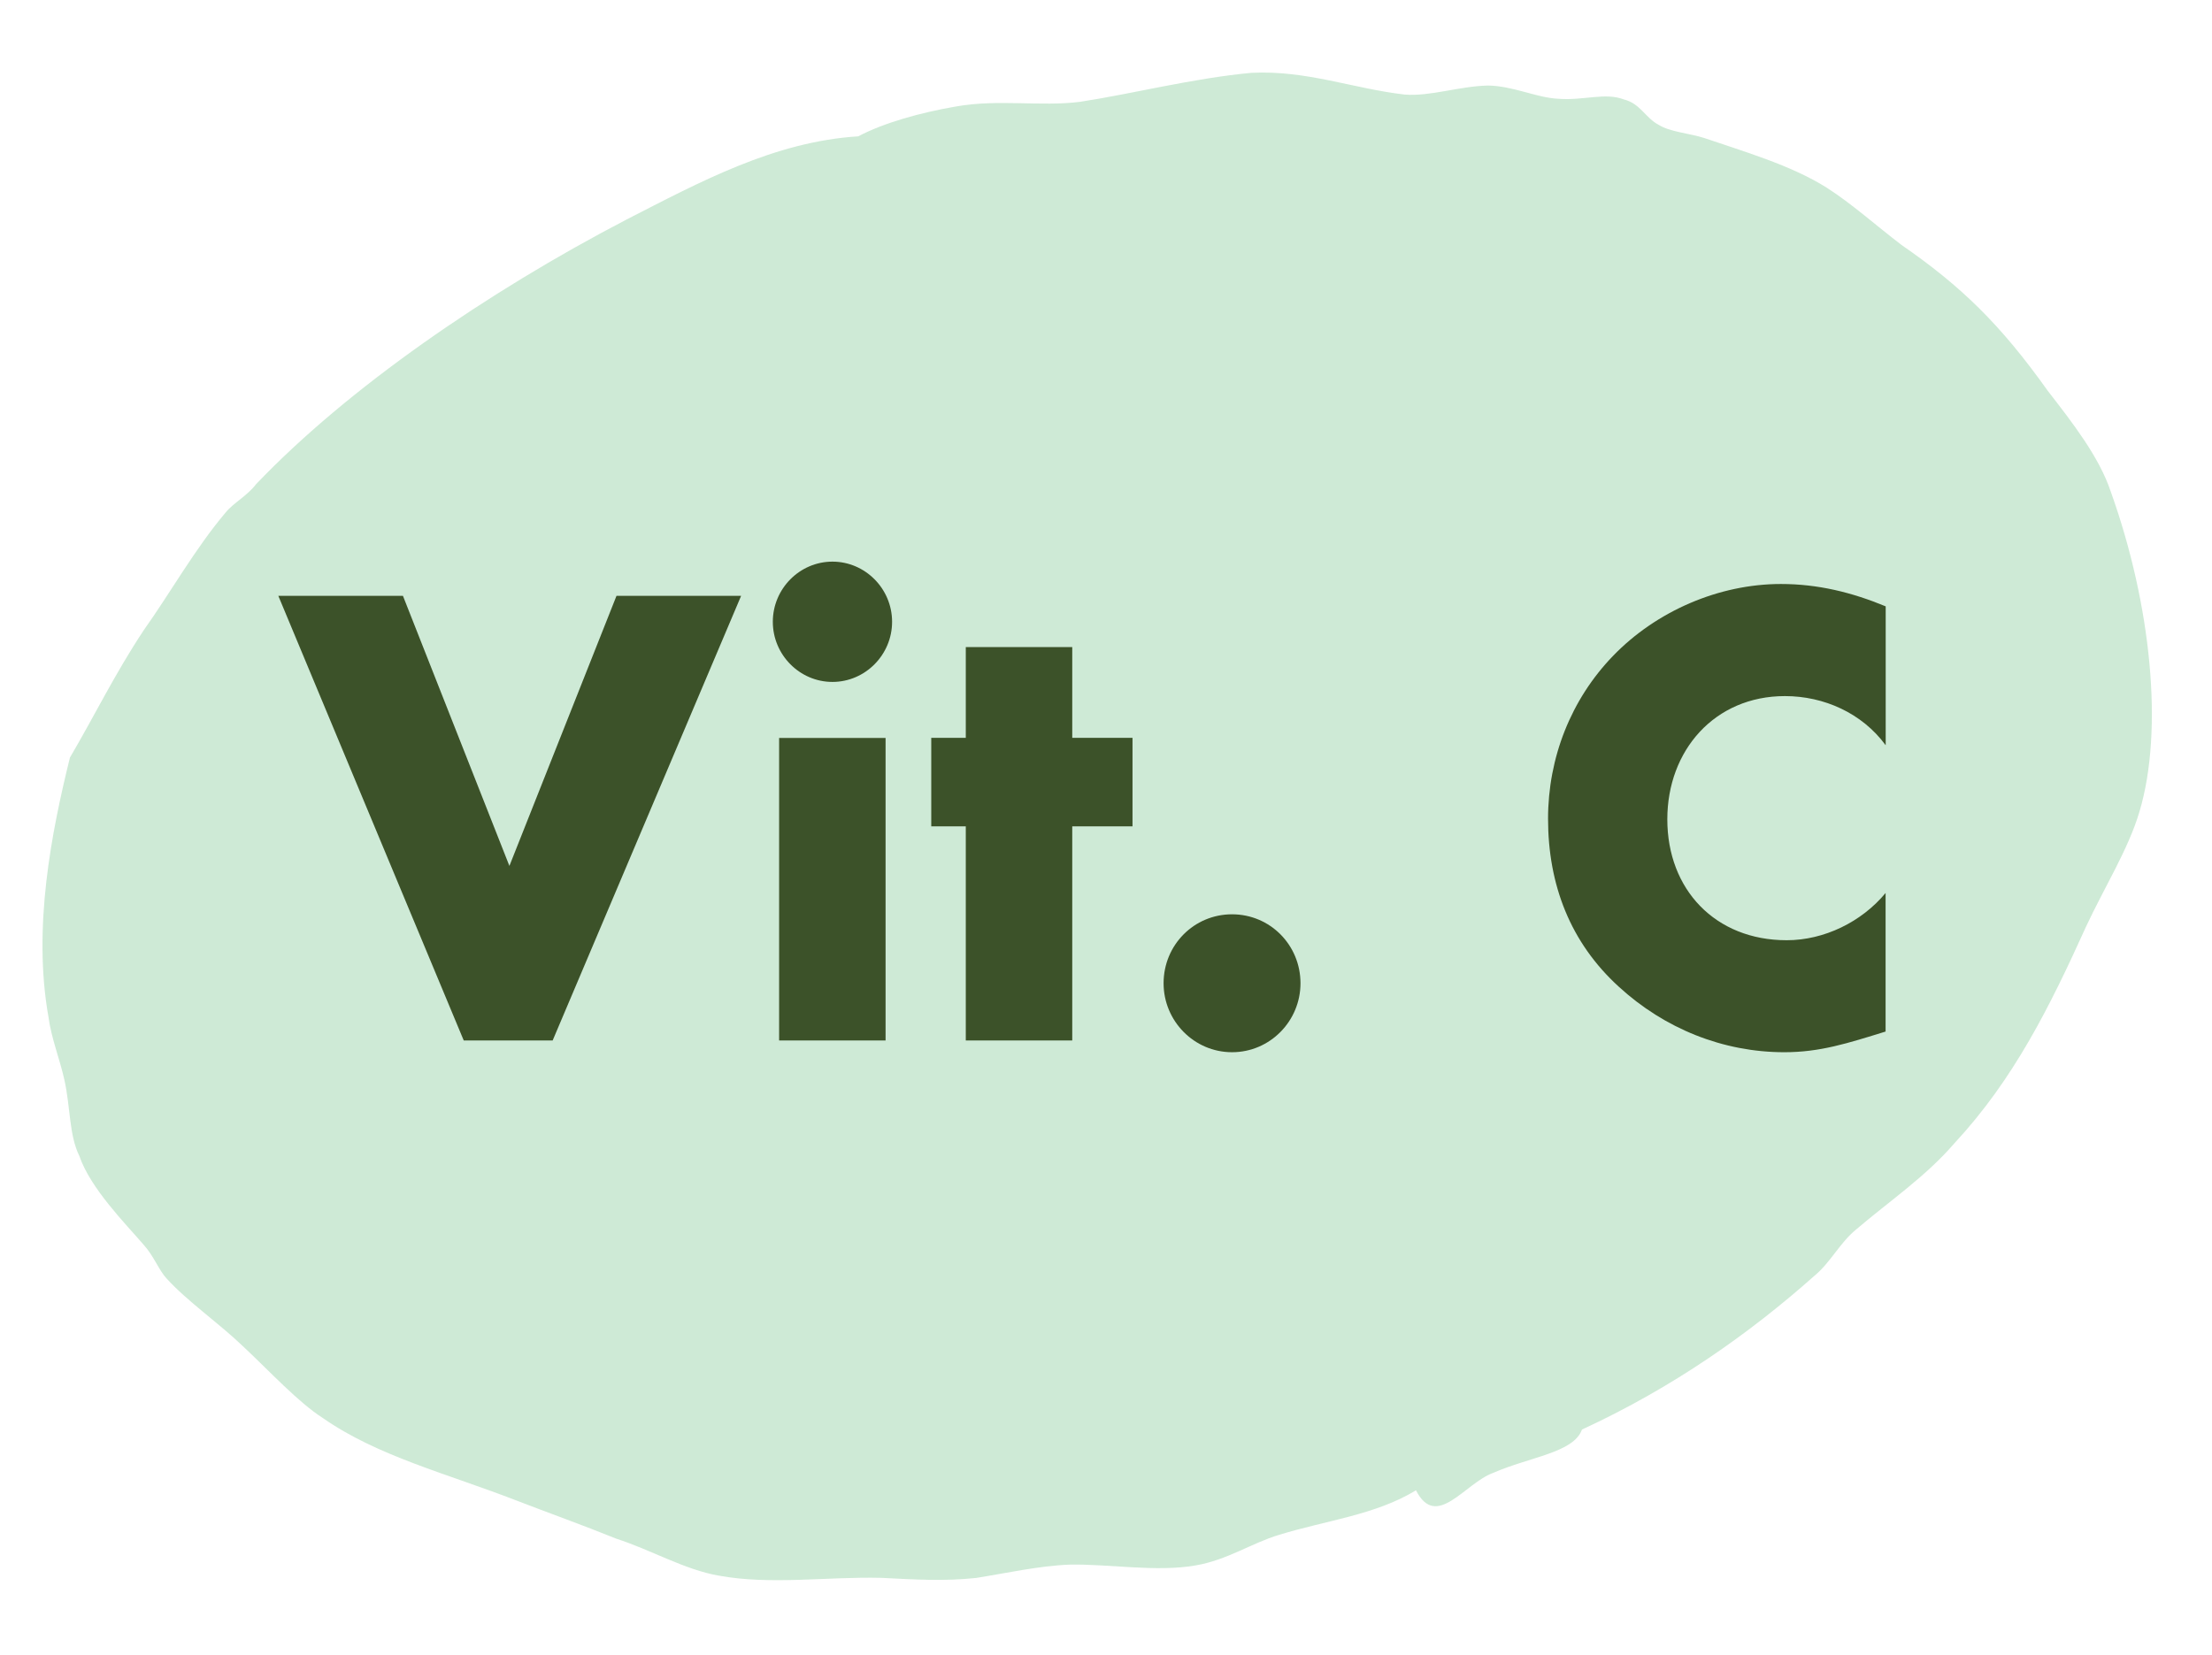 <?xml version="1.0" encoding="utf-8"?>
<!-- Generator: Adobe Illustrator 28.0.0, SVG Export Plug-In . SVG Version: 6.00 Build 0)  -->
<svg version="1.1" id="Layer_1" xmlns="http://www.w3.org/2000/svg" xmlns:xlink="http://www.w3.org/1999/xlink" x="0px" y="0px"
	 viewBox="0 0 210.69 157.7" style="enable-background:new 0 0 210.69 157.7;" xml:space="preserve">
<style type="text/css">
	.st0{opacity:0.32;fill:#65BD7F;enable-background:new    ;}
	.st1{enable-background:new    ;}
	.st2{fill:#3C5229;}
</style>
<path class="st0" d="M142.22,140.33c-2.72,0.99-5.4,5.48-7.35,1.66c-3.88,2.36-8.56,2.86-13.03,4.24c-2.59,0.77-4.98,2.42-7.99,2.92
	c-3.72,0.65-8.31-0.16-11.97-0.08c-2.92,0.11-6.07,0.82-8.91,1.27c-3.06,0.32-5.66,0.16-9.01-0.01c-5.18-0.13-10.51,0.7-15.49-0.21
	c-3.25-0.56-6.42-2.44-9.79-3.53c-3.23-1.31-6.42-2.44-9.44-3.61c-6.64-2.58-13.26-4.23-18.48-7.87c-2.36-1.51-5.03-4.42-7.58-6.81
	c-2.34-2.25-5.37-4.34-7.32-6.5c-0.72-0.77-1.21-2.14-2.19-3.22c-1.74-2.02-5.05-5.35-6.11-8.44c-0.99-2-0.84-4.63-1.43-7.27
	c-0.43-1.94-1.25-3.98-1.51-5.96c-1.53-8.55,0.3-17.67,2.04-24.73c2.27-3.85,4.29-8.01,7.04-12.15c2.52-3.54,4.89-7.78,7.8-11.21
	c0.72-0.9,2.04-1.57,2.89-2.69c8.8-9.21,22.04-18.31,35.22-25.18c7.1-3.64,14.15-7.46,22.13-7.96c2.47-1.3,5.93-2.26,9.29-2.84
	c4.07-0.73,8.1,0.03,11.85-0.45c4.98-0.76,10.72-2.24,16.3-2.76c5.27-0.27,9.71,1.51,14.62,2.07c2.44,0.19,5.16-0.79,7.9-0.86
	c2.39,0.02,4.67,1.17,6.72,1.26c2.43,0.19,4.46-0.63,6.27,0.07c1.55,0.39,2.04,1.76,3.29,2.41c1.07,0.68,2.94,0.81,4.32,1.25
	c3.58,1.23,8.29,2.58,11.72,4.76c2.36,1.51,4.66,3.58,7.1,5.44c5.65,3.91,9.39,7.52,13.93,13.9c2.32,2.99,4.9,6.3,5.99,9.58
	c3.87,10.8,5.06,22.76,2.74,30.51c-1.05,3.57-3.36,7.24-5.1,10.98c-3.45,7.63-6.88,14.53-12.52,20.61
	c-2.78,3.22-6.14,5.46-9.38,8.23c-1.56,1.28-2.43,3.15-3.98,4.42c-6.14,5.46-13.45,10.63-22.12,14.63
	C149.89,138.41,145.74,138.79,142.22,140.33z"/>
<g class="st1">
	<path class="st2" d="M48.52,82.5l10.2-25.73h11.87L52.64,99.13h-8.47L26.51,56.77h11.87L48.52,82.5z"/>
	<path class="st2" d="M84.97,59.24c0,3.15-2.56,5.73-5.68,5.73s-5.68-2.58-5.68-5.73c0-3.15,2.56-5.73,5.68-5.73
		S84.97,56.09,84.97,59.24z M84.35,99.13H74.21V70.31h10.14V99.13z"/>
	<path class="st2" d="M102.13,99.13H91.99V78.73H88.7v-8.43h3.29v-8.65h10.14v8.65h5.74v8.43h-5.74V99.13z"/>
	<path class="st2" d="M123.87,93.68c0,3.6-2.9,6.57-6.52,6.57c-3.62,0-6.52-2.98-6.52-6.57c0-3.65,2.9-6.57,6.52-6.57
		C120.97,87.11,123.87,90.03,123.87,93.68z"/>
	<path class="st2" d="M179.59,70.98c-2.23-3.03-5.85-4.66-9.58-4.66c-6.69,0-11.2,5.17-11.2,11.74c0,6.69,4.57,11.52,11.37,11.52
		c3.57,0,7.13-1.74,9.42-4.5v13.2c-3.62,1.12-6.24,1.97-9.64,1.97c-5.85,0-11.42-2.25-15.77-6.24c-4.62-4.21-6.74-9.72-6.74-16.01
		c0-5.79,2.17-11.35,6.19-15.51c4.12-4.27,10.09-6.85,15.99-6.85c3.51,0,6.74,0.79,9.98,2.13V70.98z"/>
</g>
</svg>
